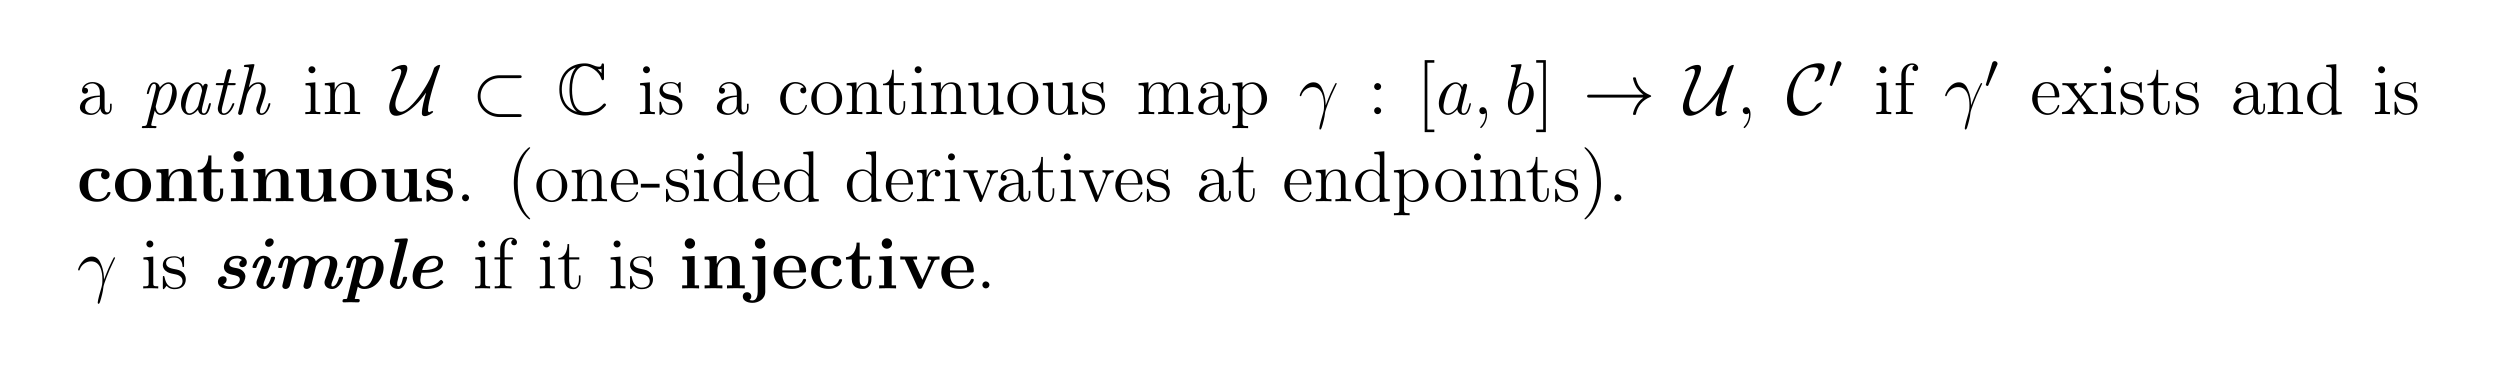 <?xml version="1.0" encoding="UTF-8"?>
<svg xmlns="http://www.w3.org/2000/svg" xmlns:xlink="http://www.w3.org/1999/xlink" width="408.468" height="60.108" viewBox="0 0 408.468 60.108">
<defs>
<g>
<g id="glyph-0-0">
</g>
<g id="glyph-0-1">
<path d="M 4.547 -3.141 C 4.547 -3.781 4.547 -4.25 4.031 -4.719 C 3.609 -5.094 3.094 -5.25 2.562 -5.25 C 1.609 -5.25 0.859 -4.625 0.859 -3.859 C 0.859 -3.516 1.078 -3.344 1.359 -3.344 C 1.641 -3.344 1.844 -3.547 1.844 -3.828 C 1.844 -4.312 1.406 -4.312 1.234 -4.312 C 1.516 -4.812 2.078 -5.016 2.547 -5.016 C 3.094 -5.016 3.781 -4.578 3.781 -3.516 L 3.781 -3.047 C 1.406 -3 0.516 -2.016 0.516 -1.109 C 0.516 -0.172 1.609 0.125 2.328 0.125 C 3.094 0.125 3.625 -0.359 3.859 -0.922 C 3.906 -0.359 4.266 0.062 4.766 0.062 C 5.016 0.062 5.703 -0.109 5.703 -1.047 L 5.703 -1.703 L 5.438 -1.703 L 5.438 -1.047 C 5.438 -0.375 5.156 -0.281 5 -0.281 C 4.547 -0.281 4.547 -0.906 4.547 -1.078 Z M 3.781 -1.656 C 3.781 -0.5 2.922 -0.125 2.422 -0.125 C 1.844 -0.125 1.359 -0.547 1.359 -1.109 C 1.359 -2.656 3.359 -2.797 3.781 -2.828 Z M 3.781 -1.656 "/>
</g>
<g id="glyph-0-2">
<path d="M 2.047 -7.25 C 2.047 -7.562 1.797 -7.828 1.469 -7.828 C 1.172 -7.828 0.906 -7.594 0.906 -7.266 C 0.906 -6.922 1.188 -6.688 1.469 -6.688 C 1.844 -6.688 2.047 -7 2.047 -7.25 Z M 0.422 -5.062 L 0.422 -4.719 C 1.172 -4.719 1.281 -4.656 1.281 -4.078 L 1.281 -0.875 C 1.281 -0.344 1.156 -0.344 0.391 -0.344 L 0.391 0 C 0.719 -0.031 1.281 -0.031 1.625 -0.031 C 1.75 -0.031 2.438 -0.031 2.844 0 L 2.844 -0.344 C 2.078 -0.344 2.031 -0.406 2.031 -0.859 L 2.031 -5.203 Z M 0.422 -5.062 "/>
</g>
<g id="glyph-0-3">
<path d="M 5.25 -2.859 C 5.25 -3.953 5.25 -4.281 4.969 -4.672 C 4.625 -5.125 4.078 -5.203 3.672 -5.203 C 2.531 -5.203 2.078 -4.219 1.984 -3.984 L 1.984 -5.203 L 0.375 -5.062 L 0.375 -4.719 C 1.172 -4.719 1.266 -4.641 1.266 -4.062 L 1.266 -0.875 C 1.266 -0.344 1.141 -0.344 0.375 -0.344 L 0.375 0 C 0.688 -0.031 1.312 -0.031 1.656 -0.031 C 1.984 -0.031 2.625 -0.031 2.938 0 L 2.938 -0.344 C 2.172 -0.344 2.031 -0.344 2.031 -0.875 L 2.031 -3.062 C 2.031 -4.297 2.844 -4.953 3.578 -4.953 C 4.312 -4.953 4.484 -4.359 4.484 -3.641 L 4.484 -0.875 C 4.484 -0.344 4.344 -0.344 3.578 -0.344 L 3.578 0 C 3.891 -0.031 4.531 -0.031 4.859 -0.031 C 5.203 -0.031 5.828 -0.031 6.141 0 L 6.141 -0.344 C 5.547 -0.344 5.25 -0.344 5.25 -0.688 Z M 5.25 -2.859 "/>
</g>
<g id="glyph-0-4">
<path d="M 3.859 -4.984 C 3.859 -5.203 3.859 -5.25 3.75 -5.25 C 3.656 -5.25 3.422 -5 3.344 -4.891 C 2.984 -5.188 2.609 -5.25 2.234 -5.25 C 0.812 -5.25 0.391 -4.484 0.391 -3.828 C 0.391 -3.703 0.391 -3.281 0.844 -2.875 C 1.219 -2.547 1.609 -2.469 2.156 -2.359 C 2.797 -2.234 2.953 -2.188 3.25 -1.953 C 3.469 -1.781 3.609 -1.516 3.609 -1.188 C 3.609 -0.688 3.328 -0.125 2.281 -0.125 C 1.516 -0.125 0.938 -0.562 0.688 -1.75 C 0.641 -1.953 0.641 -1.969 0.625 -1.984 C 0.594 -2.031 0.547 -2.031 0.516 -2.031 C 0.391 -2.031 0.391 -1.969 0.391 -1.75 L 0.391 -0.156 C 0.391 0.062 0.391 0.125 0.5 0.125 C 0.562 0.125 0.578 0.109 0.781 -0.141 C 0.844 -0.219 0.844 -0.25 1.016 -0.438 C 1.453 0.125 2.094 0.125 2.297 0.125 C 3.531 0.125 4.141 -0.562 4.141 -1.5 C 4.141 -2.125 3.766 -2.516 3.656 -2.609 C 3.234 -2.984 2.906 -3.047 2.125 -3.188 C 1.781 -3.266 0.922 -3.422 0.922 -4.141 C 0.922 -4.5 1.172 -5.047 2.234 -5.047 C 3.516 -5.047 3.578 -3.953 3.609 -3.578 C 3.609 -3.484 3.703 -3.484 3.734 -3.484 C 3.859 -3.484 3.859 -3.547 3.859 -3.766 Z M 3.859 -4.984 "/>
</g>
<g id="glyph-0-5">
<path d="M 4.266 -4.359 C 4.125 -4.359 3.688 -4.359 3.688 -3.875 C 3.688 -3.594 3.891 -3.391 4.172 -3.391 C 4.438 -3.391 4.672 -3.562 4.672 -3.906 C 4.672 -4.688 3.844 -5.25 2.891 -5.25 C 1.516 -5.25 0.406 -4.031 0.406 -2.547 C 0.406 -1.031 1.547 0.125 2.875 0.125 C 4.438 0.125 4.781 -1.297 4.781 -1.406 C 4.781 -1.516 4.703 -1.516 4.672 -1.516 C 4.562 -1.516 4.547 -1.469 4.516 -1.328 C 4.25 -0.5 3.609 -0.141 2.984 -0.141 C 2.266 -0.141 1.312 -0.766 1.312 -2.562 C 1.312 -4.516 2.312 -5 2.891 -5 C 3.344 -5 4 -4.812 4.266 -4.359 Z M 4.266 -4.359 "/>
</g>
<g id="glyph-0-6">
<path d="M 5.406 -2.516 C 5.406 -4.047 4.25 -5.25 2.891 -5.25 C 1.469 -5.25 0.359 -4 0.359 -2.516 C 0.359 -1.016 1.531 0.125 2.875 0.125 C 4.266 0.125 5.406 -1.031 5.406 -2.516 Z M 2.891 -0.141 C 2.453 -0.141 1.922 -0.328 1.578 -0.906 C 1.266 -1.438 1.25 -2.125 1.25 -2.625 C 1.25 -3.078 1.25 -3.797 1.609 -4.328 C 1.938 -4.828 2.469 -5.016 2.875 -5.016 C 3.328 -5.016 3.828 -4.812 4.141 -4.344 C 4.516 -3.812 4.516 -3.062 4.516 -2.625 C 4.516 -2.219 4.516 -1.484 4.203 -0.938 C 3.875 -0.359 3.328 -0.141 2.891 -0.141 Z M 2.891 -0.141 "/>
</g>
<g id="glyph-0-7">
<path d="M 1.984 -4.734 L 3.641 -4.734 L 3.641 -5.078 L 1.984 -5.078 L 1.984 -7.25 L 1.719 -7.25 C 1.703 -6.141 1.281 -5 0.219 -4.969 L 0.219 -4.734 L 1.219 -4.734 L 1.219 -1.453 C 1.219 -0.156 2.078 0.125 2.703 0.125 C 3.453 0.125 3.844 -0.609 3.844 -1.453 L 3.844 -2.125 L 3.578 -2.125 L 3.578 -1.484 C 3.578 -0.641 3.234 -0.141 2.781 -0.141 C 1.984 -0.141 1.984 -1.234 1.984 -1.438 Z M 1.984 -4.734 "/>
</g>
<g id="glyph-0-8">
<path d="M 3.578 -5.062 L 3.578 -4.719 C 4.375 -4.719 4.484 -4.641 4.484 -4.062 L 4.484 -1.953 C 4.484 -0.953 3.953 -0.125 3.062 -0.125 C 2.094 -0.125 2.031 -0.672 2.031 -1.297 L 2.031 -5.203 L 0.375 -5.062 L 0.375 -4.719 C 1.266 -4.719 1.266 -4.688 1.266 -3.641 L 1.266 -1.875 C 1.266 -1.141 1.266 -0.719 1.625 -0.328 C 1.906 -0.031 2.391 0.125 3 0.125 C 3.188 0.125 3.562 0.125 3.969 -0.219 C 4.312 -0.5 4.5 -0.938 4.5 -0.938 L 4.5 0.125 L 6.141 0 L 6.141 -0.344 C 5.344 -0.344 5.25 -0.422 5.25 -1 L 5.25 -5.203 Z M 3.578 -5.062 "/>
</g>
<g id="glyph-0-9">
<path d="M 8.453 -2.859 C 8.453 -3.953 8.453 -4.281 8.172 -4.672 C 7.828 -5.125 7.281 -5.203 6.875 -5.203 C 5.906 -5.203 5.406 -4.484 5.219 -4.031 C 5.047 -4.938 4.422 -5.203 3.672 -5.203 C 2.531 -5.203 2.078 -4.219 1.984 -3.984 L 1.984 -5.203 L 0.375 -5.062 L 0.375 -4.719 C 1.172 -4.719 1.266 -4.641 1.266 -4.062 L 1.266 -0.875 C 1.266 -0.344 1.141 -0.344 0.375 -0.344 L 0.375 0 C 0.688 -0.031 1.312 -0.031 1.656 -0.031 C 1.984 -0.031 2.625 -0.031 2.938 0 L 2.938 -0.344 C 2.172 -0.344 2.031 -0.344 2.031 -0.875 L 2.031 -3.062 C 2.031 -4.297 2.844 -4.953 3.578 -4.953 C 4.312 -4.953 4.484 -4.359 4.484 -3.641 L 4.484 -0.875 C 4.484 -0.344 4.344 -0.344 3.578 -0.344 L 3.578 0 C 3.891 -0.031 4.531 -0.031 4.859 -0.031 C 5.203 -0.031 5.828 -0.031 6.141 0 L 6.141 -0.344 C 5.391 -0.344 5.25 -0.344 5.25 -0.875 L 5.25 -3.062 C 5.25 -4.297 6.062 -4.953 6.781 -4.953 C 7.516 -4.953 7.688 -4.359 7.688 -3.641 L 7.688 -0.875 C 7.688 -0.344 7.547 -0.344 6.781 -0.344 L 6.781 0 C 7.094 -0.031 7.734 -0.031 8.062 -0.031 C 8.406 -0.031 9.031 -0.031 9.344 0 L 9.344 -0.344 C 8.75 -0.344 8.453 -0.344 8.453 -0.688 Z M 8.453 -2.859 "/>
</g>
<g id="glyph-0-10">
<path d="M 2.891 1.938 C 2.125 1.938 1.984 1.938 1.984 1.406 L 1.984 -0.641 C 2.203 -0.344 2.688 0.125 3.438 0.125 C 4.797 0.125 5.984 -1.031 5.984 -2.547 C 5.984 -4.047 4.875 -5.203 3.594 -5.203 C 2.562 -5.203 2 -4.453 1.969 -4.406 L 1.969 -5.203 L 0.328 -5.062 L 0.328 -4.719 C 1.156 -4.719 1.219 -4.641 1.219 -4.125 L 1.219 1.406 C 1.219 1.938 1.094 1.938 0.328 1.938 L 0.328 2.281 C 0.641 2.266 1.266 2.266 1.609 2.266 C 1.938 2.266 2.578 2.266 2.891 2.281 Z M 1.984 -3.766 C 1.984 -3.984 1.984 -4 2.125 -4.188 C 2.469 -4.719 3.047 -4.938 3.5 -4.938 C 4.375 -4.938 5.094 -3.859 5.094 -2.547 C 5.094 -1.141 4.281 -0.125 3.375 -0.125 C 3.016 -0.125 2.672 -0.266 2.438 -0.5 C 2.172 -0.766 1.984 -1 1.984 -1.328 Z M 1.984 -3.766 "/>
</g>
<g id="glyph-0-11">
<path d="M 2.172 -4.516 C 2.172 -4.828 1.891 -5.078 1.609 -5.078 C 1.266 -5.078 1.031 -4.812 1.031 -4.516 C 1.031 -4.156 1.312 -3.938 1.594 -3.938 C 1.906 -3.938 2.172 -4.188 2.172 -4.516 Z M 2.172 -0.578 C 2.172 -0.891 1.891 -1.141 1.609 -1.141 C 1.266 -1.141 1.031 -0.875 1.031 -0.578 C 1.031 -0.219 1.312 0 1.594 0 C 1.906 0 2.172 -0.25 2.172 -0.578 Z M 2.172 -0.578 "/>
</g>
<g id="glyph-0-12">
<path d="M 2.938 2.938 L 2.938 2.516 L 1.797 2.516 L 1.797 -8.406 L 2.938 -8.406 L 2.938 -8.828 L 1.359 -8.828 L 1.359 2.938 Z M 2.938 2.938 "/>
</g>
<g id="glyph-0-13">
<path d="M 1.828 -8.828 L 0.25 -8.828 L 0.25 -8.406 L 1.391 -8.406 L 1.391 2.516 L 0.25 2.516 L 0.25 2.938 L 1.828 2.938 Z M 1.828 -8.828 "/>
</g>
<g id="glyph-0-14">
<path d="M 2.297 0.047 C 2.297 -0.688 2.047 -1.141 1.594 -1.141 C 1.25 -1.141 1.031 -0.891 1.031 -0.578 C 1.031 -0.266 1.25 0 1.609 0 C 1.781 0 1.906 -0.078 1.984 -0.141 C 2.016 -0.172 2.031 -0.172 2.031 -0.172 C 2.062 -0.172 2.062 -0.016 2.062 0.047 C 2.062 0.797 1.75 1.516 1.234 2.047 C 1.188 2.078 1.172 2.109 1.172 2.156 C 1.172 2.219 1.234 2.281 1.297 2.281 C 1.406 2.281 2.297 1.406 2.297 0.047 Z M 2.297 0.047 "/>
</g>
<g id="glyph-0-15">
<path d="M 2.031 -4.734 L 3.359 -4.734 L 3.359 -5.078 L 2 -5.078 L 2 -6.453 C 2 -7.516 2.547 -8.062 3.031 -8.062 C 3.125 -8.062 3.297 -8.031 3.438 -7.969 C 3.391 -7.953 3.094 -7.844 3.094 -7.5 C 3.094 -7.234 3.281 -7.047 3.562 -7.047 C 3.844 -7.047 4.031 -7.234 4.031 -7.516 C 4.031 -7.953 3.609 -8.297 3.047 -8.297 C 2.219 -8.297 1.281 -7.656 1.281 -6.453 L 1.281 -5.078 L 0.359 -5.078 L 0.359 -4.734 L 1.281 -4.734 L 1.281 -0.875 C 1.281 -0.344 1.156 -0.344 0.391 -0.344 L 0.391 0 C 0.719 -0.031 1.359 -0.031 1.719 -0.031 C 2.031 -0.031 2.875 -0.031 3.141 0 L 3.141 -0.344 L 2.906 -0.344 C 2.047 -0.344 2.031 -0.469 2.031 -0.891 Z M 2.031 -4.734 "/>
</g>
<g id="glyph-0-16">
<path d="M 4.516 -2.734 C 4.766 -2.734 4.797 -2.734 4.797 -2.953 C 4.797 -4.141 4.156 -5.25 2.734 -5.25 C 1.391 -5.25 0.359 -4.047 0.359 -2.578 C 0.359 -1.031 1.562 0.125 2.859 0.125 C 4.266 0.125 4.797 -1.156 4.797 -1.406 C 4.797 -1.469 4.734 -1.516 4.672 -1.516 C 4.578 -1.516 4.547 -1.453 4.531 -1.406 C 4.219 -0.406 3.422 -0.141 2.938 -0.141 C 2.438 -0.141 1.25 -0.469 1.25 -2.516 L 1.25 -2.734 Z M 1.266 -2.953 C 1.359 -4.812 2.391 -5.016 2.719 -5.016 C 3.984 -5.016 4.047 -3.359 4.062 -2.953 Z M 1.266 -2.953 "/>
</g>
<g id="glyph-0-17">
<path d="M 3.297 -2.781 C 3.641 -3.234 4.141 -3.859 4.359 -4.109 C 4.844 -4.656 5.391 -4.734 5.766 -4.734 L 5.766 -5.078 C 5.266 -5.047 5.25 -5.047 4.781 -5.047 C 4.328 -5.047 4.312 -5.047 3.719 -5.078 L 3.719 -4.734 C 3.875 -4.719 4.062 -4.641 4.062 -4.375 C 4.062 -4.172 3.953 -4.047 3.891 -3.953 L 3.141 -3 L 2.219 -4.203 C 2.172 -4.25 2.109 -4.359 2.109 -4.438 C 2.109 -4.516 2.172 -4.719 2.516 -4.734 L 2.516 -5.078 C 2.234 -5.047 1.625 -5.047 1.312 -5.047 C 0.922 -5.047 0.891 -5.047 0.172 -5.078 L 0.172 -4.734 C 0.781 -4.734 1 -4.719 1.25 -4.391 L 2.625 -2.594 C 2.656 -2.562 2.703 -2.5 2.703 -2.469 C 2.703 -2.422 1.781 -1.266 1.656 -1.125 C 1.141 -0.484 0.625 -0.359 0.125 -0.344 L 0.125 0 C 0.562 -0.031 0.594 -0.031 1.094 -0.031 C 1.547 -0.031 1.562 -0.031 2.156 0 L 2.156 -0.344 C 1.875 -0.375 1.828 -0.547 1.828 -0.719 C 1.828 -0.906 1.906 -1 2.031 -1.156 C 2.203 -1.406 2.594 -1.891 2.875 -2.25 L 3.844 -0.984 C 4.047 -0.734 4.047 -0.703 4.047 -0.641 C 4.047 -0.547 3.953 -0.359 3.625 -0.344 L 3.625 0 C 3.938 -0.031 4.516 -0.031 4.844 -0.031 C 5.234 -0.031 5.25 -0.031 5.969 0 L 5.969 -0.344 C 5.344 -0.344 5.125 -0.359 4.844 -0.75 Z M 3.297 -2.781 "/>
</g>
<g id="glyph-0-18">
<path d="M 3.531 -8.047 L 3.531 -7.703 C 4.328 -7.703 4.438 -7.625 4.438 -7.047 L 4.438 -4.438 C 4.188 -4.781 3.672 -5.203 2.953 -5.203 C 1.594 -5.203 0.406 -4.047 0.406 -2.531 C 0.406 -1.031 1.531 0.125 2.828 0.125 C 3.719 0.125 4.234 -0.469 4.406 -0.688 L 4.406 0.125 L 6.062 0 L 6.062 -0.344 C 5.266 -0.344 5.172 -0.422 5.172 -1 L 5.172 -8.172 Z M 4.406 -1.375 C 4.406 -1.172 4.406 -1.125 4.234 -0.875 C 3.953 -0.453 3.469 -0.125 2.891 -0.125 C 2.578 -0.125 1.312 -0.234 1.312 -2.516 C 1.312 -3.375 1.453 -3.844 1.703 -4.234 C 1.938 -4.594 2.422 -4.953 3 -4.953 C 3.734 -4.953 4.141 -4.438 4.266 -4.234 C 4.406 -4.047 4.406 -4.016 4.406 -3.812 Z M 4.406 -1.375 "/>
</g>
<g id="glyph-0-19">
<path d="M 2.172 -0.578 C 2.172 -0.891 1.891 -1.141 1.609 -1.141 C 1.266 -1.141 1.031 -0.875 1.031 -0.578 C 1.031 -0.219 1.312 0 1.594 0 C 1.906 0 2.172 -0.25 2.172 -0.578 Z M 2.172 -0.578 "/>
</g>
<g id="glyph-0-20">
<path d="M 3.828 2.859 C 3.828 2.828 3.828 2.797 3.625 2.609 C 2.453 1.406 1.797 -0.531 1.797 -2.938 C 1.797 -5.219 2.344 -7.188 3.719 -8.578 C 3.828 -8.688 3.828 -8.703 3.828 -8.734 C 3.828 -8.812 3.766 -8.828 3.719 -8.828 C 3.562 -8.828 2.609 -7.984 2.031 -6.828 C 1.422 -5.641 1.156 -4.375 1.156 -2.938 C 1.156 -1.891 1.312 -0.484 1.938 0.781 C 2.625 2.188 3.594 2.953 3.719 2.953 C 3.766 2.953 3.828 2.938 3.828 2.859 Z M 3.828 2.859 "/>
</g>
<g id="glyph-0-21">
<path d="M 3.188 -2.234 L 3.188 -2.859 L 0.125 -2.859 L 0.125 -2.234 Z M 3.188 -2.234 "/>
</g>
<g id="glyph-0-22">
<path d="M 1.969 -2.75 C 1.969 -3.891 2.438 -4.953 3.344 -4.953 C 3.438 -4.953 3.469 -4.953 3.516 -4.953 C 3.422 -4.906 3.234 -4.828 3.234 -4.516 C 3.234 -4.172 3.5 -4.047 3.688 -4.047 C 3.922 -4.047 4.156 -4.188 4.156 -4.516 C 4.156 -4.859 3.844 -5.203 3.328 -5.203 C 2.328 -5.203 1.984 -4.109 1.922 -3.891 L 1.906 -3.891 L 1.906 -5.203 L 0.328 -5.062 L 0.328 -4.719 C 1.125 -4.719 1.219 -4.641 1.219 -4.062 L 1.219 -0.875 C 1.219 -0.344 1.094 -0.344 0.328 -0.344 L 0.328 0 C 0.656 -0.031 1.312 -0.031 1.656 -0.031 C 1.984 -0.031 2.812 -0.031 3.094 0 L 3.094 -0.344 L 2.844 -0.344 C 1.984 -0.344 1.969 -0.469 1.969 -0.891 Z M 1.969 -2.75 "/>
</g>
<g id="glyph-0-23">
<path d="M 4.812 -3.953 C 4.906 -4.219 5.109 -4.719 5.859 -4.734 L 5.859 -5.078 C 5.531 -5.047 5.359 -5.047 5 -5.047 C 4.75 -5.047 4.578 -5.047 4.031 -5.078 L 4.031 -4.734 C 4.531 -4.719 4.578 -4.359 4.578 -4.234 C 4.578 -4.125 4.562 -4.062 4.5 -3.922 L 3.297 -0.891 L 1.984 -4.203 C 1.922 -4.375 1.906 -4.375 1.906 -4.438 C 1.906 -4.734 2.359 -4.734 2.562 -4.734 L 2.562 -5.078 C 2.281 -5.047 1.656 -5.047 1.344 -5.047 C 0.953 -5.047 0.938 -5.047 0.219 -5.078 L 0.219 -4.734 C 0.875 -4.734 0.984 -4.688 1.125 -4.328 L 2.812 -0.109 C 2.875 0.062 2.891 0.125 3.047 0.125 C 3.125 0.125 3.188 0.094 3.281 -0.109 Z M 4.812 -3.953 "/>
</g>
<g id="glyph-0-24">
<path d="M 3.328 -2.938 C 3.328 -3.828 3.203 -5.297 2.547 -6.656 C 1.844 -8.062 0.891 -8.828 0.75 -8.828 C 0.703 -8.828 0.641 -8.812 0.641 -8.734 C 0.641 -8.703 0.641 -8.688 0.844 -8.484 C 2.031 -7.297 2.688 -5.344 2.688 -2.938 C 2.688 -0.656 2.125 1.312 0.766 2.703 C 0.641 2.797 0.641 2.828 0.641 2.859 C 0.641 2.938 0.703 2.953 0.75 2.953 C 0.906 2.953 1.875 2.109 2.453 0.953 C 3.047 -0.25 3.328 -1.516 3.328 -2.938 Z M 3.328 -2.938 "/>
</g>
<g id="glyph-1-0">
</g>
<g id="glyph-1-1">
<path d="M 1.031 1.516 C 0.938 1.875 0.859 1.938 0.406 1.938 C 0.281 1.938 0.172 1.938 0.172 2.172 C 0.172 2.266 0.25 2.281 0.312 2.281 C 0.609 2.281 0.953 2.266 1.266 2.266 C 1.625 2.266 2 2.281 2.344 2.281 C 2.422 2.281 2.562 2.281 2.562 2.078 C 2.562 1.938 2.484 1.938 2.281 1.938 C 2.016 1.938 1.703 1.938 1.703 1.766 C 1.703 1.656 1.719 1.578 2.281 -0.594 C 2.391 -0.297 2.688 0.125 3.234 0.125 C 4.531 0.125 5.875 -1.703 5.875 -3.406 C 5.875 -4.438 5.344 -5.203 4.531 -5.203 C 3.781 -5.203 3.172 -4.438 3.109 -4.359 C 3 -4.938 2.578 -5.203 2.172 -5.203 C 1.906 -5.203 1.609 -5.078 1.359 -4.578 C 1.125 -4.141 0.984 -3.422 0.984 -3.406 C 0.984 -3.312 1.031 -3.281 1.141 -3.281 C 1.266 -3.281 1.281 -3.297 1.359 -3.562 C 1.531 -4.266 1.75 -4.953 2.156 -4.953 C 2.469 -4.953 2.469 -4.625 2.469 -4.484 C 2.469 -4.25 2.422 -4 2.375 -3.828 Z M 3.031 -3.625 C 3.125 -4 3.844 -4.953 4.484 -4.953 C 4.906 -4.953 5.141 -4.531 5.141 -3.906 C 5.141 -3.234 4.734 -1.766 4.5 -1.266 C 4.094 -0.453 3.609 -0.125 3.234 -0.125 C 2.516 -0.125 2.438 -1.219 2.438 -1.234 C 2.438 -1.266 2.453 -1.312 2.469 -1.406 Z M 3.031 -3.625 "/>
</g>
<g id="glyph-1-2">
<path d="M 5.594 -4.5 C 5.625 -4.625 5.625 -4.672 5.625 -4.688 C 5.625 -4.812 5.531 -4.969 5.328 -4.969 C 4.953 -4.969 4.859 -4.516 4.859 -4.516 L 4.859 -4.5 C 4.625 -5.047 4.234 -5.203 3.906 -5.203 C 2.625 -5.203 1.266 -3.391 1.266 -1.672 C 1.266 -0.625 1.828 0.125 2.625 0.125 C 3.109 0.125 3.594 -0.188 4.047 -0.719 C 4.172 0 4.703 0.125 4.969 0.125 C 5.438 0.125 5.672 -0.219 5.812 -0.562 C 6.016 -0.984 6.156 -1.656 6.156 -1.688 C 6.156 -1.797 6.062 -1.797 6.016 -1.797 C 5.859 -1.797 5.859 -1.781 5.781 -1.516 C 5.547 -0.531 5.328 -0.125 5 -0.125 C 4.734 -0.125 4.672 -0.359 4.672 -0.594 C 4.672 -0.766 4.719 -1.031 4.766 -1.219 Z M 4.109 -1.422 C 4.047 -1.125 3.328 -0.125 2.656 -0.125 C 2.031 -0.125 2 -1.031 2 -1.172 C 2 -1.766 2.375 -3.156 2.562 -3.625 C 2.875 -4.359 3.406 -4.953 3.906 -4.953 C 4.625 -4.953 4.703 -3.906 4.703 -3.828 C 4.703 -3.812 4.672 -3.688 4.672 -3.656 Z M 4.109 -1.422 "/>
</g>
<g id="glyph-1-3">
<path d="M 3.016 -4.734 L 4 -4.734 C 4.188 -4.734 4.312 -4.734 4.312 -4.953 C 4.312 -5.078 4.234 -5.078 4.031 -5.078 L 3.094 -5.078 L 3.562 -6.922 C 3.578 -6.953 3.594 -7.062 3.594 -7.078 C 3.594 -7.188 3.516 -7.359 3.281 -7.359 C 3 -7.359 2.891 -7.109 2.844 -6.922 L 2.375 -5.078 L 1.375 -5.078 C 1.172 -5.078 1.062 -5.078 1.062 -4.859 C 1.062 -4.734 1.156 -4.734 1.344 -4.734 L 2.297 -4.734 L 1.453 -1.344 C 1.391 -1.109 1.391 -0.969 1.391 -0.922 C 1.391 -0.375 1.703 0.125 2.359 0.125 C 3.516 0.125 4.094 -1.625 4.094 -1.688 C 4.094 -1.797 4 -1.797 3.953 -1.797 C 3.812 -1.797 3.812 -1.766 3.75 -1.641 C 3.609 -1.266 3.141 -0.125 2.375 -0.125 C 2.203 -0.125 2.031 -0.203 2.031 -0.594 C 2.031 -0.766 2.078 -1.031 2.125 -1.219 Z M 3.016 -4.734 "/>
</g>
<g id="glyph-1-4">
<path d="M 3.516 -7.906 C 3.531 -7.969 3.547 -8.016 3.547 -8.062 C 3.547 -8.172 3.469 -8.172 3.281 -8.172 L 2.094 -8.062 C 1.938 -8.047 1.828 -8.031 1.828 -7.828 C 1.828 -7.703 1.922 -7.703 2.078 -7.703 C 2.672 -7.703 2.672 -7.594 2.672 -7.484 C 2.672 -7.438 2.656 -7.312 2.641 -7.266 L 0.922 -0.391 C 0.891 -0.234 0.875 -0.219 0.875 -0.172 C 0.875 -0.031 0.984 0.125 1.172 0.125 C 1.516 0.125 1.578 -0.188 1.609 -0.266 L 2.328 -3.188 C 2.406 -3.469 3.047 -4.953 4.172 -4.953 C 4.719 -4.953 4.719 -4.375 4.719 -4.172 C 4.719 -3.438 4.188 -2.031 4 -1.453 C 3.891 -1.156 3.844 -1.047 3.844 -0.797 C 3.844 -0.234 4.203 0.125 4.688 0.125 C 5.781 0.125 6.156 -1.641 6.156 -1.688 C 6.156 -1.797 6.062 -1.797 6.016 -1.797 C 5.859 -1.797 5.859 -1.75 5.812 -1.578 C 5.703 -1.172 5.391 -0.125 4.719 -0.125 C 4.547 -0.125 4.453 -0.203 4.453 -0.469 C 4.453 -0.75 4.578 -1.125 4.672 -1.359 C 4.984 -2.219 5.391 -3.312 5.391 -4 C 5.391 -4.625 5.109 -5.203 4.203 -5.203 C 3.453 -5.203 2.953 -4.766 2.625 -4.359 Z M 3.516 -7.906 "/>
</g>
<g id="glyph-2-0">
</g>
<g id="glyph-2-1">
<path d="M 5.812 -3.484 C 5.531 -2.5 5.125 -1.031 5.125 -0.125 C 5.125 0.188 5.328 0.328 5.609 0.328 C 6.078 0.328 6.969 -0.172 6.969 -0.406 C 6.969 -0.469 6.906 -0.5 6.844 -0.5 C 6.703 -0.5 6.484 -0.391 6.359 -0.312 C 6.203 -0.344 6.125 -0.453 6.125 -0.625 C 6.125 -2.062 7.469 -6.188 7.812 -7.062 C 7.953 -7.391 8.109 -7.875 8.109 -7.969 C 8.109 -8.047 8.031 -8.047 7.984 -8.047 C 7.734 -8.047 7.203 -7.734 7.109 -7.5 C 6.969 -7.094 6.938 -7.031 6.797 -6.594 C 6.406 -5.484 5.25 -3.531 4.078 -2.172 C 3.719 -1.75 2.562 -0.391 1.719 -0.391 C 1.156 -0.391 0.797 -0.875 0.797 -1.656 C 0.797 -2.469 1.266 -3.531 1.969 -5.141 C 2.391 -6.109 2.75 -6.953 2.75 -7.484 C 2.75 -8.031 2.375 -8.047 2.156 -8.047 C 1.25 -8.047 0.125 -7.312 0.125 -7.062 C 0.125 -7 0.203 -7 0.25 -7 C 0.391 -7 0.594 -7.094 0.797 -7.219 C 0.875 -7.281 1.062 -7.406 1.375 -7.406 C 1.641 -7.406 1.75 -7.234 1.75 -6.969 C 1.75 -6.453 1.312 -5.484 0.828 -4.359 C 0.047 -2.594 -0.203 -1.844 -0.203 -1.156 C -0.203 -0.375 0.109 0.266 0.938 0.266 C 1.672 0.266 2.75 -0.219 3.953 -1.344 C 4.766 -2.109 5.297 -2.812 5.797 -3.5 Z M 5.812 -3.484 "/>
</g>
<g id="glyph-2-2">
<path d="M 7.766 -5.891 C 7.969 -5.891 8.172 -5.891 8.172 -6.125 C 8.172 -6.359 7.969 -6.359 7.766 -6.359 L 4.594 -6.359 C 2.578 -6.359 0.984 -4.828 0.984 -2.938 C 0.984 -1.062 2.578 0.469 4.594 0.469 L 7.766 0.469 C 7.969 0.469 8.172 0.469 8.172 0.234 C 8.172 0 7.969 0 7.766 0 L 4.625 0 C 2.781 0 1.453 -1.359 1.453 -2.938 C 1.453 -4.531 2.781 -5.891 4.625 -5.891 Z M 7.766 -5.891 "/>
</g>
<g id="glyph-2-3">
<path d="M 9.828 -2.703 C 9.172 -2.219 8.859 -1.734 8.766 -1.578 C 8.234 -0.766 8.141 -0.031 8.141 -0.016 C 8.141 0.125 8.281 0.125 8.375 0.125 C 8.578 0.125 8.594 0.109 8.641 -0.109 C 8.906 -1.266 9.609 -2.25 10.938 -2.797 C 11.078 -2.844 11.109 -2.859 11.109 -2.938 C 11.109 -3.031 11.031 -3.062 11.016 -3.078 C 10.5 -3.281 9.078 -3.859 8.625 -5.844 C 8.594 -5.984 8.578 -6.016 8.375 -6.016 C 8.281 -6.016 8.141 -6.016 8.141 -5.875 C 8.141 -5.859 8.25 -5.109 8.734 -4.328 C 8.984 -3.969 9.312 -3.562 9.828 -3.188 L 1.078 -3.188 C 0.859 -3.188 0.641 -3.188 0.641 -2.938 C 0.641 -2.703 0.859 -2.703 1.078 -2.703 Z M 9.828 -2.703 "/>
</g>
<g id="glyph-2-4">
<path d="M 5.844 -1.844 C 5.844 -1.922 5.781 -1.938 5.719 -1.938 C 5.531 -1.938 5.25 -1.75 5.234 -1.75 C 5 -1.609 4.953 -1.516 4.812 -1.312 C 4.438 -0.766 3.922 -0.359 3.156 -0.359 C 2.094 -0.359 1.141 -1.125 1.141 -2.891 C 1.141 -3.953 1.562 -5.359 2.188 -6.297 C 2.703 -7.047 3.344 -7.656 4.562 -7.656 C 5 -7.656 5.297 -7.5 5.297 -7.062 C 5.297 -6.641 4.859 -5.812 4.719 -5.578 C 4.641 -5.438 4.641 -5.422 4.641 -5.391 C 4.641 -5.312 4.703 -5.312 4.766 -5.312 C 5 -5.312 5.438 -5.578 5.578 -5.766 C 5.609 -5.812 6.297 -6.969 6.297 -7.562 C 6.297 -8.219 5.766 -8.312 5.344 -8.312 C 3.625 -8.312 2.234 -7.188 1.688 -6.531 C 0.281 -4.828 0.141 -3 0.141 -2.391 C 0.141 -0.672 1.016 0.281 2.375 0.281 C 4.281 0.281 5.844 -1.562 5.844 -1.844 Z M 5.844 -1.844 "/>
</g>
<g id="glyph-3-0">
</g>
<g id="glyph-3-1">
<path d="M 7.734 -7.906 C 7.734 -8.109 7.734 -8.297 7.547 -8.297 C 7.531 -8.297 7.344 -8.297 7.328 -8.078 C 7.297 -7.75 7.016 -7.75 6.938 -7.75 C 6.531 -7.75 6.109 -7.922 5.875 -8.031 C 5.281 -8.297 4.766 -8.297 4.578 -8.297 C 2.609 -8.297 0.438 -7.062 0.438 -4.047 C 0.438 -1.031 2.562 0.219 4.609 0.219 C 5.234 0.219 6.062 0.094 6.922 -0.422 C 7.469 -0.766 8.062 -1.359 8.062 -1.516 C 8.062 -1.688 7.891 -1.75 7.828 -1.75 C 7.734 -1.75 7.688 -1.719 7.578 -1.594 C 6.891 -0.812 5.844 -0.344 4.797 -0.344 C 2.969 -0.344 2.516 -2.188 2.516 -4.016 C 2.516 -6.344 3.359 -7.875 4.625 -7.875 C 5.5 -7.875 6.922 -7.016 7.312 -5.766 C 7.344 -5.672 7.391 -5.547 7.547 -5.547 C 7.734 -5.547 7.734 -5.734 7.734 -5.938 Z M 7.328 -6.688 C 7.188 -6.891 7.031 -7.047 6.734 -7.344 C 6.797 -7.344 6.891 -7.344 6.953 -7.344 C 7.078 -7.344 7.234 -7.359 7.328 -7.422 Z M 3.141 -7.609 C 2.875 -7.344 2.094 -6.328 2.094 -4.016 C 2.094 -2.844 2.281 -1.219 3.328 -0.375 C 1.406 -1 0.844 -2.594 0.844 -4.031 C 0.844 -6.203 2.031 -7.25 3.141 -7.625 Z M 3.141 -7.609 "/>
</g>
<g id="glyph-4-0">
</g>
<g id="glyph-4-1">
<path d="M 4.453 -1.438 C 4.438 -2.016 4.406 -2.922 3.953 -3.984 C 3.719 -4.578 3.328 -5.203 2.469 -5.203 C 1.016 -5.203 0.219 -3.344 0.219 -3.047 C 0.219 -2.938 0.312 -2.938 0.344 -2.938 C 0.453 -2.938 0.453 -2.953 0.5 -3.109 C 0.75 -3.844 1.516 -4.422 2.328 -4.422 C 3.953 -4.422 4.188 -2.594 4.188 -1.422 C 4.188 -0.688 4.109 -0.438 4.047 -0.203 C 3.812 0.531 3.422 1.984 3.422 2.328 C 3.422 2.422 3.469 2.516 3.562 2.516 C 3.734 2.516 3.844 2.125 3.969 1.656 C 4.25 0.625 4.328 0.109 4.375 -0.359 C 4.422 -0.641 5.094 -2.594 6.016 -4.438 C 6.109 -4.625 6.266 -4.953 6.266 -4.984 C 6.266 -5 6.25 -5.078 6.156 -5.078 C 6.125 -5.078 6.062 -5.078 6.047 -5.031 C 6.016 -5 5.609 -4.203 5.25 -3.406 C 5.078 -3 4.844 -2.469 4.453 -1.438 Z M 4.453 -1.438 "/>
</g>
<g id="glyph-4-2">
<path d="M 3.547 -1.406 C 3.484 -1.203 3.484 -1.172 3.328 -0.953 C 3.062 -0.625 2.547 -0.125 1.984 -0.125 C 1.516 -0.125 1.234 -0.547 1.234 -1.25 C 1.234 -1.891 1.609 -3.219 1.828 -3.719 C 2.234 -4.531 2.781 -4.953 3.234 -4.953 C 4.016 -4.953 4.172 -4 4.172 -3.906 C 4.172 -3.891 4.141 -3.734 4.125 -3.719 Z M 4.297 -4.422 C 4.172 -4.719 3.859 -5.203 3.234 -5.203 C 1.906 -5.203 0.469 -3.469 0.469 -1.734 C 0.469 -0.562 1.156 0.125 1.953 0.125 C 2.609 0.125 3.156 -0.391 3.484 -0.781 C 3.609 -0.078 4.156 0.125 4.516 0.125 C 4.859 0.125 5.141 -0.094 5.359 -0.516 C 5.547 -0.922 5.719 -1.641 5.719 -1.688 C 5.719 -1.75 5.672 -1.797 5.594 -1.797 C 5.484 -1.797 5.484 -1.734 5.438 -1.562 C 5.25 -0.859 5.031 -0.125 4.547 -0.125 C 4.203 -0.125 4.188 -0.422 4.188 -0.656 C 4.188 -0.938 4.219 -1.062 4.328 -1.516 C 4.406 -1.812 4.469 -2.078 4.562 -2.422 C 5 -4.188 5.094 -4.609 5.094 -4.672 C 5.094 -4.844 4.969 -4.969 4.797 -4.969 C 4.422 -4.969 4.328 -4.562 4.297 -4.422 Z M 4.297 -4.422 "/>
</g>
<g id="glyph-4-3">
<path d="M 2.297 0.047 C 2.297 -0.641 2.078 -1.141 1.594 -1.141 C 1.219 -1.141 1.031 -0.844 1.031 -0.578 C 1.031 -0.312 1.203 0 1.609 0 C 1.75 0 1.891 -0.047 1.984 -0.156 C 2.016 -0.172 2.031 -0.172 2.031 -0.172 C 2.062 -0.172 2.062 -0.016 2.062 0.047 C 2.062 0.438 1.984 1.203 1.312 1.969 C 1.172 2.109 1.172 2.125 1.172 2.156 C 1.172 2.219 1.234 2.281 1.297 2.281 C 1.391 2.281 2.297 1.406 2.297 0.047 Z M 2.297 0.047 "/>
</g>
<g id="glyph-4-4">
<path d="M 2.719 -7.875 C 2.734 -7.922 2.75 -8 2.75 -8.062 C 2.75 -8.172 2.641 -8.172 2.609 -8.172 C 2.609 -8.172 2.172 -8.141 1.969 -8.125 C 1.766 -8.109 1.594 -8.078 1.375 -8.062 C 1.094 -8.047 1.016 -8.031 1.016 -7.828 C 1.016 -7.703 1.125 -7.703 1.25 -7.703 C 1.844 -7.703 1.844 -7.594 1.844 -7.484 C 1.844 -7.406 1.75 -7.062 1.703 -6.844 L 1.422 -5.719 C 1.312 -5.25 0.641 -2.562 0.594 -2.359 C 0.531 -2.062 0.531 -1.859 0.531 -1.703 C 0.531 -0.5 1.203 0.125 1.969 0.125 C 3.328 0.125 4.75 -1.641 4.75 -3.344 C 4.75 -4.438 4.141 -5.203 3.25 -5.203 C 2.641 -5.203 2.078 -4.688 1.859 -4.453 Z M 1.984 -0.125 C 1.609 -0.125 1.188 -0.406 1.188 -1.312 C 1.188 -1.703 1.219 -1.938 1.438 -2.75 C 1.469 -2.906 1.656 -3.656 1.703 -3.812 C 1.734 -3.906 2.422 -4.953 3.234 -4.953 C 3.75 -4.953 3.984 -4.438 3.984 -3.828 C 3.984 -3.266 3.656 -1.938 3.359 -1.312 C 3.062 -0.688 2.516 -0.125 1.984 -0.125 Z M 1.984 -0.125 "/>
</g>
<g id="glyph-5-0">
</g>
<g id="glyph-5-1">
<path d="M 2.078 -3.719 C 2.125 -3.828 2.156 -3.875 2.156 -3.969 C 2.156 -4.219 1.922 -4.391 1.703 -4.391 C 1.391 -4.391 1.297 -4.125 1.266 -4.016 L 0.266 -0.625 C 0.234 -0.531 0.234 -0.5 0.234 -0.5 C 0.234 -0.422 0.281 -0.406 0.359 -0.391 C 0.5 -0.328 0.516 -0.328 0.531 -0.328 C 0.562 -0.328 0.609 -0.328 0.656 -0.453 Z M 2.078 -3.719 "/>
</g>
<g id="glyph-6-0">
</g>
<g id="glyph-6-1">
<path d="M 5.516 -1.375 C 5.516 -1.516 5.391 -1.516 5.266 -1.516 C 5.078 -1.516 5.062 -1.516 5 -1.359 C 4.922 -1.141 4.609 -0.359 3.516 -0.359 C 1.859 -0.359 1.859 -2.141 1.859 -2.672 C 1.859 -3.375 1.875 -4.906 3.422 -4.906 C 3.5 -4.906 4.188 -4.891 4.188 -4.828 C 4.188 -4.812 4.188 -4.812 4.156 -4.797 C 4.125 -4.766 3.969 -4.578 3.969 -4.281 C 3.969 -3.797 4.375 -3.594 4.672 -3.594 C 4.906 -3.594 5.359 -3.75 5.359 -4.297 C 5.359 -5.266 4 -5.344 3.375 -5.344 C 1.266 -5.344 0.453 -3.969 0.453 -2.609 C 0.453 -1.016 1.562 0.078 3.297 0.078 C 5.141 0.078 5.516 -1.297 5.516 -1.375 Z M 5.516 -1.375 "/>
</g>
<g id="glyph-6-2">
<path d="M 6.25 -2.578 C 6.25 -4.172 5.156 -5.344 3.312 -5.344 C 1.391 -5.344 0.359 -4.109 0.359 -2.578 C 0.359 -1.031 1.453 0.078 3.297 0.078 C 5.219 0.078 6.25 -1.094 6.25 -2.578 Z M 3.312 -0.359 C 1.781 -0.359 1.781 -1.734 1.781 -2.703 C 1.781 -3.25 1.781 -3.844 2 -4.266 C 2.266 -4.734 2.797 -4.953 3.297 -4.953 C 3.969 -4.953 4.391 -4.625 4.594 -4.297 C 4.828 -3.875 4.828 -3.266 4.828 -2.703 C 4.828 -1.719 4.828 -0.359 3.312 -0.359 Z M 3.312 -0.359 "/>
</g>
<g id="glyph-6-3">
<path d="M 6.25 -3.609 C 6.25 -4.719 5.766 -5.297 4.484 -5.297 C 3.625 -5.297 2.891 -4.891 2.5 -4 L 2.484 -4 L 2.484 -5.297 L 0.5 -5.203 L 0.5 -4.703 C 1.219 -4.703 1.312 -4.703 1.312 -4.234 L 1.312 -0.5 L 0.5 -0.5 L 0.5 0 C 0.766 -0.031 1.609 -0.031 1.938 -0.031 C 2.281 -0.031 3.141 -0.031 3.406 0 L 3.406 -0.5 L 2.594 -0.5 L 2.594 -3.016 C 2.594 -4.281 3.531 -4.906 4.281 -4.906 C 4.719 -4.906 4.969 -4.625 4.969 -3.734 L 4.969 -0.5 L 4.156 -0.5 L 4.156 0 C 4.438 -0.031 5.281 -0.031 5.609 -0.031 C 5.938 -0.031 6.797 -0.031 7.062 0 L 7.062 -0.5 L 6.25 -0.5 Z M 6.25 -3.609 "/>
</g>
<g id="glyph-6-4">
<path d="M 2.484 -4.719 L 4.188 -4.719 L 4.188 -5.234 L 2.484 -5.234 L 2.484 -7.484 L 1.984 -7.484 C 1.984 -6.312 1.406 -5.141 0.25 -5.109 L 0.25 -4.719 L 1.203 -4.719 L 1.203 -1.453 C 1.203 -0.203 2.172 0.078 3.016 0.078 C 3.891 0.078 4.406 -0.594 4.406 -1.453 L 4.406 -2.078 L 3.906 -2.078 L 3.906 -1.469 C 3.906 -0.688 3.562 -0.359 3.188 -0.359 C 2.484 -0.359 2.484 -1.141 2.484 -1.406 Z M 2.484 -4.719 "/>
</g>
<g id="glyph-6-5">
<path d="M 2.625 -7.344 C 2.625 -7.828 2.234 -8.188 1.781 -8.188 C 1.297 -8.188 0.938 -7.781 0.938 -7.344 C 0.938 -6.891 1.297 -6.484 1.781 -6.484 C 2.234 -6.484 2.625 -6.859 2.625 -7.344 Z M 0.547 -5.203 L 0.547 -4.703 C 1.25 -4.703 1.328 -4.703 1.328 -4.234 L 1.328 -0.5 L 0.516 -0.5 L 0.516 0 C 0.797 -0.031 1.609 -0.031 1.922 -0.031 C 2.25 -0.031 3 -0.031 3.281 0 L 3.281 -0.5 L 2.562 -0.5 L 2.562 -5.297 Z M 0.547 -5.203 "/>
</g>
<g id="glyph-6-6">
<path d="M 4.156 -5.203 L 4.156 -4.703 C 4.891 -4.703 4.969 -4.703 4.969 -4.234 L 4.969 -1.938 C 4.969 -1.031 4.438 -0.312 3.516 -0.312 C 2.641 -0.312 2.594 -0.609 2.594 -1.266 L 2.594 -5.297 L 0.5 -5.203 L 0.5 -4.703 C 1.219 -4.703 1.312 -4.703 1.312 -4.234 L 1.312 -1.453 C 1.312 -0.266 2.094 0.078 3.359 0.078 C 3.641 0.078 4.516 0.078 5.016 -0.891 L 5.031 -0.891 L 5.031 0.078 L 7.062 0 L 7.062 -0.5 C 6.344 -0.5 6.25 -0.5 6.25 -0.969 L 6.25 -5.297 Z M 4.156 -5.203 "/>
</g>
<g id="glyph-6-7">
<path d="M 4.438 -5.031 C 4.438 -5.25 4.438 -5.344 4.266 -5.344 C 4.188 -5.344 4.172 -5.344 4 -5.234 C 3.953 -5.203 3.812 -5.109 3.766 -5.078 C 3.422 -5.266 3 -5.344 2.562 -5.344 C 2.219 -5.344 0.453 -5.344 0.453 -3.812 C 0.453 -2.562 1.906 -2.312 2.281 -2.25 C 2.594 -2.188 2.984 -2.125 3.031 -2.125 C 3.5 -2.016 3.969 -1.719 3.969 -1.219 C 3.969 -0.312 2.891 -0.312 2.656 -0.312 C 2.047 -0.312 1.312 -0.5 0.984 -1.656 C 0.906 -1.891 0.891 -1.891 0.688 -1.891 C 0.453 -1.891 0.453 -1.859 0.453 -1.594 L 0.453 -0.234 C 0.453 -0.016 0.453 0.078 0.625 0.078 C 0.703 0.078 0.734 0.078 0.969 -0.125 L 1.266 -0.344 C 1.797 0.078 2.438 0.078 2.656 0.078 C 3.297 0.078 4.766 -0.078 4.766 -1.641 C 4.766 -2.203 4.469 -2.594 4.234 -2.797 C 3.75 -3.203 3.344 -3.281 2.703 -3.391 C 1.953 -3.516 1.25 -3.656 1.25 -4.219 C 1.25 -4.984 2.297 -4.984 2.547 -4.984 C 3.859 -4.984 3.922 -4.156 3.953 -3.859 C 3.953 -3.719 4.047 -3.719 4.188 -3.719 C 4.438 -3.719 4.438 -3.75 4.438 -4.016 Z M 4.438 -5.031 "/>
</g>
<g id="glyph-6-8">
<path d="M 3.047 -7.344 C 3.047 -7.812 2.656 -8.188 2.188 -8.188 C 1.719 -8.188 1.344 -7.812 1.344 -7.344 C 1.344 -6.875 1.719 -6.484 2.188 -6.484 C 2.656 -6.484 3.047 -6.875 3.047 -7.344 Z M 0.922 -5.203 L 0.922 -4.703 C 1.125 -4.703 1.375 -4.703 1.562 -4.672 C 1.812 -4.625 1.812 -4.484 1.812 -4.234 L 1.812 0.531 C 1.812 1.062 1.672 1.969 0.953 1.969 C 0.734 1.969 0.578 1.922 0.469 1.891 C 0.531 1.859 0.766 1.672 0.766 1.312 C 0.766 0.891 0.453 0.625 0.078 0.625 C -0.328 0.625 -0.625 0.906 -0.625 1.312 C -0.625 2 0.109 2.359 0.953 2.359 C 1.938 2.359 3.047 1.75 3.047 0.531 L 3.047 -5.297 Z M 0.922 -5.203 "/>
</g>
<g id="glyph-6-9">
<path d="M 5.328 -2.609 C 5.594 -2.609 5.672 -2.609 5.672 -2.891 C 5.672 -3.25 5.578 -4.141 5.047 -4.688 C 4.547 -5.188 3.891 -5.344 3.203 -5.344 C 1.359 -5.344 0.359 -4.141 0.359 -2.656 C 0.359 -1 1.578 0.078 3.359 0.078 C 5.141 0.078 5.672 -1.172 5.672 -1.375 C 5.672 -1.562 5.484 -1.562 5.422 -1.562 C 5.234 -1.562 5.219 -1.516 5.141 -1.359 C 4.844 -0.594 4.062 -0.359 3.5 -0.359 C 1.797 -0.359 1.781 -1.938 1.781 -2.609 Z M 1.781 -2.938 C 1.797 -3.422 1.812 -3.891 2.062 -4.312 C 2.281 -4.688 2.703 -4.953 3.203 -4.953 C 4.469 -4.953 4.578 -3.531 4.578 -2.938 Z M 1.781 -2.938 "/>
</g>
<g id="glyph-6-10">
<path d="M 5.828 -4.453 C 5.922 -4.625 5.969 -4.719 6.703 -4.719 L 6.703 -5.234 C 6.281 -5.203 6.25 -5.203 5.766 -5.203 C 5.453 -5.203 5.438 -5.203 4.766 -5.234 L 4.766 -4.719 C 5.078 -4.719 5.344 -4.672 5.344 -4.578 C 5.344 -4.578 5.344 -4.562 5.281 -4.438 L 3.906 -1.406 L 2.375 -4.719 L 3.031 -4.719 L 3.031 -5.234 C 2.75 -5.203 1.938 -5.203 1.609 -5.203 C 1.266 -5.203 0.594 -5.203 0.281 -5.234 L 0.281 -4.719 L 1.031 -4.719 L 3.094 -0.219 C 3.203 0 3.234 0.062 3.5 0.062 C 3.688 0.062 3.781 0.031 3.891 -0.203 Z M 5.828 -4.453 "/>
</g>
<g id="glyph-7-0">
</g>
<g id="glyph-7-1">
<path d="M 4.922 -4.625 C 4.484 -4.422 4.484 -4 4.484 -3.953 C 4.484 -3.656 4.703 -3.469 5 -3.469 C 5.297 -3.469 5.719 -3.719 5.719 -4.281 C 5.719 -4.938 5.062 -5.328 4.141 -5.328 C 3.219 -5.328 2.797 -5 2.594 -4.828 C 2.203 -4.5 1.969 -3.875 1.969 -3.516 C 1.969 -2.516 2.984 -2.312 3.344 -2.234 C 3.953 -2.125 4.578 -2 4.578 -1.453 C 4.578 -1.453 4.578 -0.328 2.938 -0.328 C 2.797 -0.328 2.234 -0.328 1.844 -0.641 C 1.938 -0.688 2.422 -0.906 2.422 -1.453 C 2.422 -1.891 2.047 -1.984 1.844 -1.984 C 1.406 -1.984 1 -1.656 1 -1.078 C 1 -0.328 1.766 0.094 2.906 0.094 C 3.234 0.094 4 0.078 4.625 -0.359 C 5.25 -0.797 5.484 -1.547 5.484 -1.938 C 5.484 -2.188 5.391 -2.594 4.953 -2.938 C 4.625 -3.203 4.328 -3.266 3.703 -3.375 C 3.344 -3.453 2.859 -3.547 2.859 -3.984 C 2.859 -4 2.859 -4.906 4.109 -4.906 C 4.234 -4.906 4.656 -4.906 4.922 -4.625 Z M 4.922 -4.625 "/>
</g>
<g id="glyph-7-2">
<path d="M 4.375 -7.609 C 4.375 -7.922 4.156 -8.172 3.812 -8.172 C 3.375 -8.172 2.969 -7.781 2.969 -7.359 C 2.969 -7.047 3.203 -6.797 3.547 -6.797 C 3.984 -6.797 4.375 -7.203 4.375 -7.609 Z M 1.656 -1.406 C 1.594 -1.219 1.562 -1.125 1.562 -0.953 C 1.562 -0.297 2.156 0.094 2.797 0.094 C 4.016 0.094 4.594 -1.5 4.594 -1.75 C 4.594 -1.906 4.438 -1.906 4.266 -1.906 C 4.047 -1.906 3.984 -1.906 3.938 -1.75 C 3.844 -1.453 3.516 -0.328 2.844 -0.328 C 2.797 -0.328 2.688 -0.328 2.688 -0.547 C 2.688 -0.688 2.766 -0.984 2.781 -1.016 L 3.844 -3.812 C 3.906 -4 3.953 -4.094 3.953 -4.281 C 3.953 -4.938 3.344 -5.328 2.703 -5.328 C 1.484 -5.328 0.906 -3.734 0.906 -3.484 C 0.906 -3.328 1.062 -3.328 1.234 -3.328 C 1.453 -3.328 1.516 -3.328 1.562 -3.469 C 1.656 -3.781 1.984 -4.906 2.656 -4.906 C 2.703 -4.906 2.812 -4.906 2.812 -4.688 C 2.812 -4.531 2.734 -4.234 2.719 -4.219 Z M 1.656 -1.406 "/>
</g>
<g id="glyph-7-3">
<path d="M 3.594 -3.469 C 3.672 -3.812 4.328 -4.906 5.406 -4.906 C 5.922 -4.906 5.922 -4.453 5.922 -4.234 C 5.922 -3.938 5.859 -3.734 5.734 -3.234 L 5.25 -1.25 C 5.172 -0.969 5.047 -0.5 5.047 -0.406 C 5.047 -0.047 5.344 0.094 5.578 0.094 C 5.719 0.094 6.188 0.031 6.344 -0.562 L 7.062 -3.469 C 7.141 -3.812 7.812 -4.906 8.875 -4.906 C 9.375 -4.906 9.375 -4.453 9.375 -4.234 C 9.375 -3.516 8.828 -2.078 8.625 -1.547 C 8.516 -1.25 8.484 -1.125 8.484 -0.953 C 8.484 -0.297 9.078 0.094 9.719 0.094 C 10.938 0.094 11.516 -1.5 11.516 -1.75 C 11.516 -1.906 11.375 -1.906 11.188 -1.906 C 10.969 -1.906 10.906 -1.906 10.859 -1.75 C 10.766 -1.453 10.453 -0.328 9.781 -0.328 C 9.719 -0.328 9.609 -0.328 9.609 -0.547 C 9.609 -0.797 9.734 -1.094 9.891 -1.5 C 10.047 -1.938 10.578 -3.328 10.578 -4 C 10.578 -4.969 9.891 -5.328 8.953 -5.328 C 8.016 -5.328 7.469 -4.828 7.062 -4.438 C 6.812 -5.328 5.734 -5.328 5.484 -5.328 C 5.25 -5.328 4.469 -5.328 3.688 -4.516 C 3.453 -5.188 2.75 -5.328 2.375 -5.328 C 1.812 -5.328 1.516 -4.922 1.359 -4.688 C 1.062 -4.188 0.906 -3.531 0.906 -3.484 C 0.906 -3.328 1.062 -3.328 1.234 -3.328 C 1.516 -3.328 1.531 -3.328 1.609 -3.625 C 1.703 -4.016 1.922 -4.906 2.328 -4.906 C 2.469 -4.906 2.547 -4.812 2.547 -4.531 C 2.547 -4.312 2.516 -4.219 2.469 -4.031 L 1.641 -0.672 C 1.594 -0.5 1.594 -0.469 1.594 -0.406 C 1.594 -0.047 1.875 0.094 2.125 0.094 C 2.203 0.094 2.703 0.078 2.859 -0.547 Z M 3.594 -3.469 "/>
</g>
<g id="glyph-7-4">
<path d="M 1.078 1.547 C 1.031 1.719 1.031 1.734 0.672 1.734 C 0.5 1.734 0.297 1.734 0.297 2.078 C 0.297 2.219 0.406 2.281 0.516 2.281 C 0.844 2.281 1.219 2.25 1.562 2.25 C 1.984 2.25 2.406 2.281 2.797 2.281 C 2.891 2.281 3.125 2.281 3.125 1.938 C 3.125 1.75 2.922 1.734 2.797 1.734 C 2.641 1.734 2.453 1.734 2.297 1.719 L 2.797 -0.281 C 3.172 0.047 3.594 0.094 3.859 0.094 C 5.844 0.094 7.016 -1.859 7.016 -3.438 C 7.016 -4.844 6.031 -5.328 5.141 -5.328 C 4.422 -5.328 3.859 -4.953 3.578 -4.719 C 3.359 -5.141 2.828 -5.328 2.375 -5.328 C 1.812 -5.328 1.516 -4.922 1.359 -4.688 C 1.062 -4.188 0.906 -3.531 0.906 -3.484 C 0.906 -3.328 1.062 -3.328 1.234 -3.328 C 1.516 -3.328 1.531 -3.328 1.609 -3.625 C 1.703 -4.016 1.922 -4.906 2.328 -4.906 C 2.469 -4.906 2.547 -4.812 2.547 -4.531 C 2.547 -4.312 2.516 -4.219 2.469 -4.031 Z M 3.688 -3.844 C 3.719 -3.922 3.719 -3.953 3.719 -4.047 C 4.234 -4.719 4.719 -4.906 5.094 -4.906 C 5.359 -4.906 5.766 -4.734 5.766 -4.062 C 5.766 -3.422 5.344 -1.984 5.219 -1.656 C 4.812 -0.5 4.172 -0.328 3.859 -0.328 C 3.453 -0.328 3.125 -0.594 3 -1.062 Z M 3.688 -3.844 "/>
</g>
<g id="glyph-7-5">
<path d="M 3.984 -7.781 C 4 -7.828 4.016 -7.906 4.016 -7.969 C 4.016 -8.188 3.812 -8.172 3.641 -8.172 L 2.188 -8.094 C 2.062 -8.078 1.828 -8.078 1.828 -7.734 C 1.828 -7.531 2.031 -7.531 2.141 -7.531 C 2.281 -7.531 2.5 -7.516 2.641 -7.5 L 1.125 -1.391 C 1.078 -1.203 1.078 -1.125 1.078 -1.047 C 1.078 -0.297 1.781 0.094 2.438 0.094 C 3 0.094 3.281 -0.312 3.438 -0.547 C 3.75 -1.031 3.906 -1.703 3.906 -1.75 C 3.906 -1.906 3.75 -1.906 3.562 -1.906 C 3.281 -1.906 3.281 -1.891 3.188 -1.609 C 3.094 -1.219 2.891 -0.328 2.484 -0.328 C 2.344 -0.328 2.266 -0.422 2.266 -0.688 C 2.266 -0.922 2.281 -1.016 2.328 -1.203 Z M 3.984 -7.781 "/>
</g>
<g id="glyph-7-6">
<path d="M 3.234 -2.562 C 3.938 -2.562 6.266 -2.562 6.266 -4.188 C 6.266 -4.906 5.609 -5.328 4.734 -5.328 C 2.703 -5.328 1.297 -3.781 1.297 -1.969 C 1.297 -0.688 2.078 0.094 3.562 0.094 C 3.922 0.094 4.625 0.062 5.219 -0.172 C 5.859 -0.406 6.312 -0.875 6.312 -1.016 C 6.312 -1.109 6.078 -1.391 5.969 -1.391 C 5.922 -1.391 5.875 -1.391 5.797 -1.312 C 4.922 -0.328 3.734 -0.328 3.562 -0.328 C 2.906 -0.328 2.562 -0.719 2.562 -1.406 C 2.562 -1.703 2.656 -2.172 2.75 -2.562 Z M 2.859 -3 C 3.031 -3.578 3.141 -3.938 3.484 -4.312 C 3.812 -4.719 4.328 -4.906 4.734 -4.906 C 5.234 -4.906 5.5 -4.578 5.5 -4.203 C 5.5 -3 3.578 -3 2.859 -3 Z M 2.859 -3 "/>
</g>
</g>
</defs>
<g fill="rgb(0%, 0%, 0%)" fill-opacity="1">
<use xlink:href="#glyph-0-1" x="12.542" y="18.652"/>
</g>
<g fill="rgb(0%, 0%, 0%)" fill-opacity="1">
<use xlink:href="#glyph-1-1" x="23.005" y="18.652"/>
</g>
<g fill="rgb(0%, 0%, 0%)" fill-opacity="1">
<use xlink:href="#glyph-1-2" x="28.307" y="18.652"/>
<use xlink:href="#glyph-1-3" x="34.197" y="18.652"/>
<use xlink:href="#glyph-1-4" x="38.025" y="18.652"/>
</g>
<g fill="rgb(0%, 0%, 0%)" fill-opacity="1">
<use xlink:href="#glyph-0-2" x="49.492" y="18.652"/>
<use xlink:href="#glyph-0-3" x="52.697" y="18.652"/>
</g>
<g fill="rgb(0%, 0%, 0%)" fill-opacity="1">
<use xlink:href="#glyph-2-1" x="63.801" y="18.652"/>
</g>
<g fill="rgb(0%, 0%, 0%)" fill-opacity="1">
<use xlink:href="#glyph-2-2" x="77.063" y="18.652"/>
</g>
<g fill="rgb(0%, 0%, 0%)" fill-opacity="1">
<use xlink:href="#glyph-3-1" x="90.949" y="18.652"/>
</g>
<g fill="rgb(0%, 0%, 0%)" fill-opacity="1">
<use xlink:href="#glyph-0-2" x="104.154" y="18.652"/>
<use xlink:href="#glyph-0-4" x="107.358" y="18.652"/>
</g>
<g fill="rgb(0%, 0%, 0%)" fill-opacity="1">
<use xlink:href="#glyph-0-1" x="116.608" y="18.652"/>
</g>
<g fill="rgb(0%, 0%, 0%)" fill-opacity="1">
<use xlink:href="#glyph-0-5" x="127.065" y="18.652"/>
<use xlink:href="#glyph-0-6" x="132.191" y="18.652"/>
<use xlink:href="#glyph-0-3" x="137.959" y="18.652"/>
</g>
<g fill="rgb(0%, 0%, 0%)" fill-opacity="1">
<use xlink:href="#glyph-0-7" x="144.05" y="18.652"/>
<use xlink:href="#glyph-0-2" x="148.536" y="18.652"/>
<use xlink:href="#glyph-0-3" x="151.74" y="18.652"/>
</g>
<g fill="rgb(0%, 0%, 0%)" fill-opacity="1">
<use xlink:href="#glyph-0-8" x="157.83" y="18.652"/>
<use xlink:href="#glyph-0-6" x="164.239" y="18.652"/>
<use xlink:href="#glyph-0-8" x="170.007" y="18.652"/>
<use xlink:href="#glyph-0-4" x="176.415" y="18.652"/>
</g>
<g fill="rgb(0%, 0%, 0%)" fill-opacity="1">
<use xlink:href="#glyph-0-9" x="185.653" y="18.652"/>
<use xlink:href="#glyph-0-1" x="195.266" y="18.652"/>
<use xlink:href="#glyph-0-10" x="201.034" y="18.652"/>
</g>
<g fill="rgb(0%, 0%, 0%)" fill-opacity="1">
<use xlink:href="#glyph-4-1" x="212.143" y="18.652"/>
</g>
<g fill="rgb(0%, 0%, 0%)" fill-opacity="1">
<use xlink:href="#glyph-0-11" x="223.487" y="18.652"/>
</g>
<g fill="rgb(0%, 0%, 0%)" fill-opacity="1">
<use xlink:href="#glyph-0-12" x="231.415" y="18.652"/>
</g>
<g fill="rgb(0%, 0%, 0%)" fill-opacity="1">
<use xlink:href="#glyph-4-2" x="234.617" y="18.652"/>
<use xlink:href="#glyph-4-3" x="240.672" y="18.652"/>
</g>
<g fill="rgb(0%, 0%, 0%)" fill-opacity="1">
<use xlink:href="#glyph-4-4" x="245.844" y="18.652"/>
</g>
<g fill="rgb(0%, 0%, 0%)" fill-opacity="1">
<use xlink:href="#glyph-0-13" x="250.745" y="18.652"/>
</g>
<g fill="rgb(0%, 0%, 0%)" fill-opacity="1">
<use xlink:href="#glyph-2-3" x="258.67" y="18.652"/>
</g>
<g fill="rgb(0%, 0%, 0%)" fill-opacity="1">
<use xlink:href="#glyph-2-1" x="275.174" y="18.652"/>
</g>
<g fill="rgb(0%, 0%, 0%)" fill-opacity="1">
<use xlink:href="#glyph-0-14" x="283.715" y="18.652"/>
</g>
<g fill="rgb(0%, 0%, 0%)" fill-opacity="1">
<use xlink:href="#glyph-2-4" x="291.828" y="18.652"/>
</g>
<g fill="rgb(0%, 0%, 0%)" fill-opacity="1">
<use xlink:href="#glyph-5-1" x="298.718" y="14.378"/>
</g>
<g fill="rgb(0%, 0%, 0%)" fill-opacity="1">
<use xlink:href="#glyph-0-2" x="306.168" y="18.652"/>
<use xlink:href="#glyph-0-15" x="309.373" y="18.652"/>
</g>
<g fill="rgb(0%, 0%, 0%)" fill-opacity="1">
<use xlink:href="#glyph-4-1" x="317.594" y="18.652"/>
</g>
<g fill="rgb(0%, 0%, 0%)" fill-opacity="1">
<use xlink:href="#glyph-5-1" x="324.217" y="14.378"/>
</g>
<g fill="rgb(0%, 0%, 0%)" fill-opacity="1">
<use xlink:href="#glyph-0-16" x="331.668" y="18.652"/>
<use xlink:href="#glyph-0-17" x="336.795" y="18.652"/>
<use xlink:href="#glyph-0-2" x="342.883" y="18.652"/>
<use xlink:href="#glyph-0-4" x="346.087" y="18.652"/>
<use xlink:href="#glyph-0-7" x="350.637" y="18.652"/>
<use xlink:href="#glyph-0-4" x="355.123" y="18.652"/>
</g>
<g fill="rgb(0%, 0%, 0%)" fill-opacity="1">
<use xlink:href="#glyph-0-1" x="364.373" y="18.652"/>
<use xlink:href="#glyph-0-3" x="370.14" y="18.652"/>
<use xlink:href="#glyph-0-18" x="376.549" y="18.652"/>
</g>
<g fill="rgb(0%, 0%, 0%)" fill-opacity="1">
<use xlink:href="#glyph-0-2" x="387.646" y="18.652"/>
<use xlink:href="#glyph-0-4" x="390.85" y="18.652"/>
</g>
<g fill="rgb(0%, 0%, 0%)" fill-opacity="1">
<use xlink:href="#glyph-6-1" x="12.542" y="32.887"/>
<use xlink:href="#glyph-6-2" x="18.432" y="32.887"/>
<use xlink:href="#glyph-6-3" x="25.058" y="32.887"/>
</g>
<g fill="rgb(0%, 0%, 0%)" fill-opacity="1">
<use xlink:href="#glyph-6-4" x="32.056" y="32.887"/>
<use xlink:href="#glyph-6-5" x="37.21" y="32.887"/>
<use xlink:href="#glyph-6-3" x="40.891" y="32.887"/>
</g>
<g fill="rgb(0%, 0%, 0%)" fill-opacity="1">
<use xlink:href="#glyph-6-6" x="47.877" y="32.887"/>
<use xlink:href="#glyph-6-2" x="55.24" y="32.887"/>
<use xlink:href="#glyph-6-6" x="61.866" y="32.887"/>
<use xlink:href="#glyph-6-7" x="69.229" y="32.887"/>
</g>
<g fill="rgb(0%, 0%, 0%)" fill-opacity="1">
<use xlink:href="#glyph-0-19" x="74.462" y="32.887"/>
</g>
<g fill="rgb(0%, 0%, 0%)" fill-opacity="1">
<use xlink:href="#glyph-0-20" x="82.791" y="32.887"/>
<use xlink:href="#glyph-0-6" x="87.277" y="32.887"/>
<use xlink:href="#glyph-0-3" x="93.044" y="32.887"/>
<use xlink:href="#glyph-0-16" x="99.453" y="32.887"/>
<use xlink:href="#glyph-0-21" x="104.58" y="32.887"/>
<use xlink:href="#glyph-0-4" x="108.425" y="32.887"/>
<use xlink:href="#glyph-0-2" x="112.974" y="32.887"/>
<use xlink:href="#glyph-0-18" x="116.178" y="32.887"/>
<use xlink:href="#glyph-0-16" x="122.587" y="32.887"/>
<use xlink:href="#glyph-0-18" x="127.714" y="32.887"/>
</g>
<g fill="rgb(0%, 0%, 0%)" fill-opacity="1">
<use xlink:href="#glyph-0-18" x="137.963" y="32.887"/>
<use xlink:href="#glyph-0-16" x="144.371" y="32.887"/>
<use xlink:href="#glyph-0-22" x="149.498" y="32.887"/>
<use xlink:href="#glyph-0-2" x="153.984" y="32.887"/>
<use xlink:href="#glyph-0-23" x="157.188" y="32.887"/>
</g>
<g fill="rgb(0%, 0%, 0%)" fill-opacity="1">
<use xlink:href="#glyph-0-1" x="162.64" y="32.887"/>
<use xlink:href="#glyph-0-7" x="168.408" y="32.887"/>
<use xlink:href="#glyph-0-2" x="172.894" y="32.887"/>
<use xlink:href="#glyph-0-23" x="176.098" y="32.887"/>
</g>
<g fill="rgb(0%, 0%, 0%)" fill-opacity="1">
<use xlink:href="#glyph-0-16" x="181.868" y="32.887"/>
<use xlink:href="#glyph-0-4" x="186.995" y="32.887"/>
</g>
<g fill="rgb(0%, 0%, 0%)" fill-opacity="1">
<use xlink:href="#glyph-0-1" x="195.385" y="32.887"/>
<use xlink:href="#glyph-0-7" x="201.153" y="32.887"/>
</g>
<g fill="rgb(0%, 0%, 0%)" fill-opacity="1">
<use xlink:href="#glyph-0-16" x="209.479" y="32.887"/>
<use xlink:href="#glyph-0-3" x="214.606" y="32.887"/>
<use xlink:href="#glyph-0-18" x="221.014" y="32.887"/>
<use xlink:href="#glyph-0-10" x="227.423" y="32.887"/>
</g>
<g fill="rgb(0%, 0%, 0%)" fill-opacity="1">
<use xlink:href="#glyph-0-6" x="234.15" y="32.887"/>
<use xlink:href="#glyph-0-2" x="239.917" y="32.887"/>
<use xlink:href="#glyph-0-3" x="243.122" y="32.887"/>
</g>
<g fill="rgb(0%, 0%, 0%)" fill-opacity="1">
<use xlink:href="#glyph-0-7" x="249.212" y="32.887"/>
<use xlink:href="#glyph-0-4" x="253.698" y="32.887"/>
<use xlink:href="#glyph-0-24" x="258.248" y="32.887"/>
<use xlink:href="#glyph-0-19" x="262.733" y="32.887"/>
</g>
<g fill="rgb(0%, 0%, 0%)" fill-opacity="1">
<use xlink:href="#glyph-4-1" x="12.542" y="47.122"/>
</g>
<g fill="rgb(0%, 0%, 0%)" fill-opacity="1">
<use xlink:href="#glyph-0-2" x="23.01" y="47.122"/>
<use xlink:href="#glyph-0-4" x="26.215" y="47.122"/>
</g>
<g fill="rgb(0%, 0%, 0%)" fill-opacity="1">
<use xlink:href="#glyph-7-1" x="34.609" y="47.122"/>
<use xlink:href="#glyph-7-2" x="40.345" y="47.122"/>
<use xlink:href="#glyph-7-3" x="44.534" y="47.122"/>
<use xlink:href="#glyph-7-4" x="55.66" y="47.122"/>
<use xlink:href="#glyph-7-5" x="62.623" y="47.122"/>
<use xlink:href="#glyph-7-6" x="66.118" y="47.122"/>
</g>
<g fill="rgb(0%, 0%, 0%)" fill-opacity="1">
<use xlink:href="#glyph-0-2" x="77.234" y="47.122"/>
<use xlink:href="#glyph-0-15" x="80.438" y="47.122"/>
</g>
<g fill="rgb(0%, 0%, 0%)" fill-opacity="1">
<use xlink:href="#glyph-0-2" x="87.803" y="47.122"/>
<use xlink:href="#glyph-0-7" x="91.007" y="47.122"/>
</g>
<g fill="rgb(0%, 0%, 0%)" fill-opacity="1">
<use xlink:href="#glyph-0-2" x="99.345" y="47.122"/>
<use xlink:href="#glyph-0-4" x="102.55" y="47.122"/>
</g>
<g fill="rgb(0%, 0%, 0%)" fill-opacity="1">
<use xlink:href="#glyph-6-5" x="110.941" y="47.122"/>
<use xlink:href="#glyph-6-3" x="114.623" y="47.122"/>
<use xlink:href="#glyph-6-8" x="121.986" y="47.122"/>
<use xlink:href="#glyph-6-9" x="126.034" y="47.122"/>
<use xlink:href="#glyph-6-1" x="132.081" y="47.122"/>
<use xlink:href="#glyph-6-4" x="137.972" y="47.122"/>
<use xlink:href="#glyph-6-5" x="143.125" y="47.122"/>
<use xlink:href="#glyph-6-10" x="146.807" y="47.122"/>
</g>
<g fill="rgb(0%, 0%, 0%)" fill-opacity="1">
<use xlink:href="#glyph-6-9" x="153.436" y="47.122"/>
</g>
<g fill="rgb(0%, 0%, 0%)" fill-opacity="1">
<use xlink:href="#glyph-0-19" x="159.48" y="47.122"/>
</g>
</svg>
